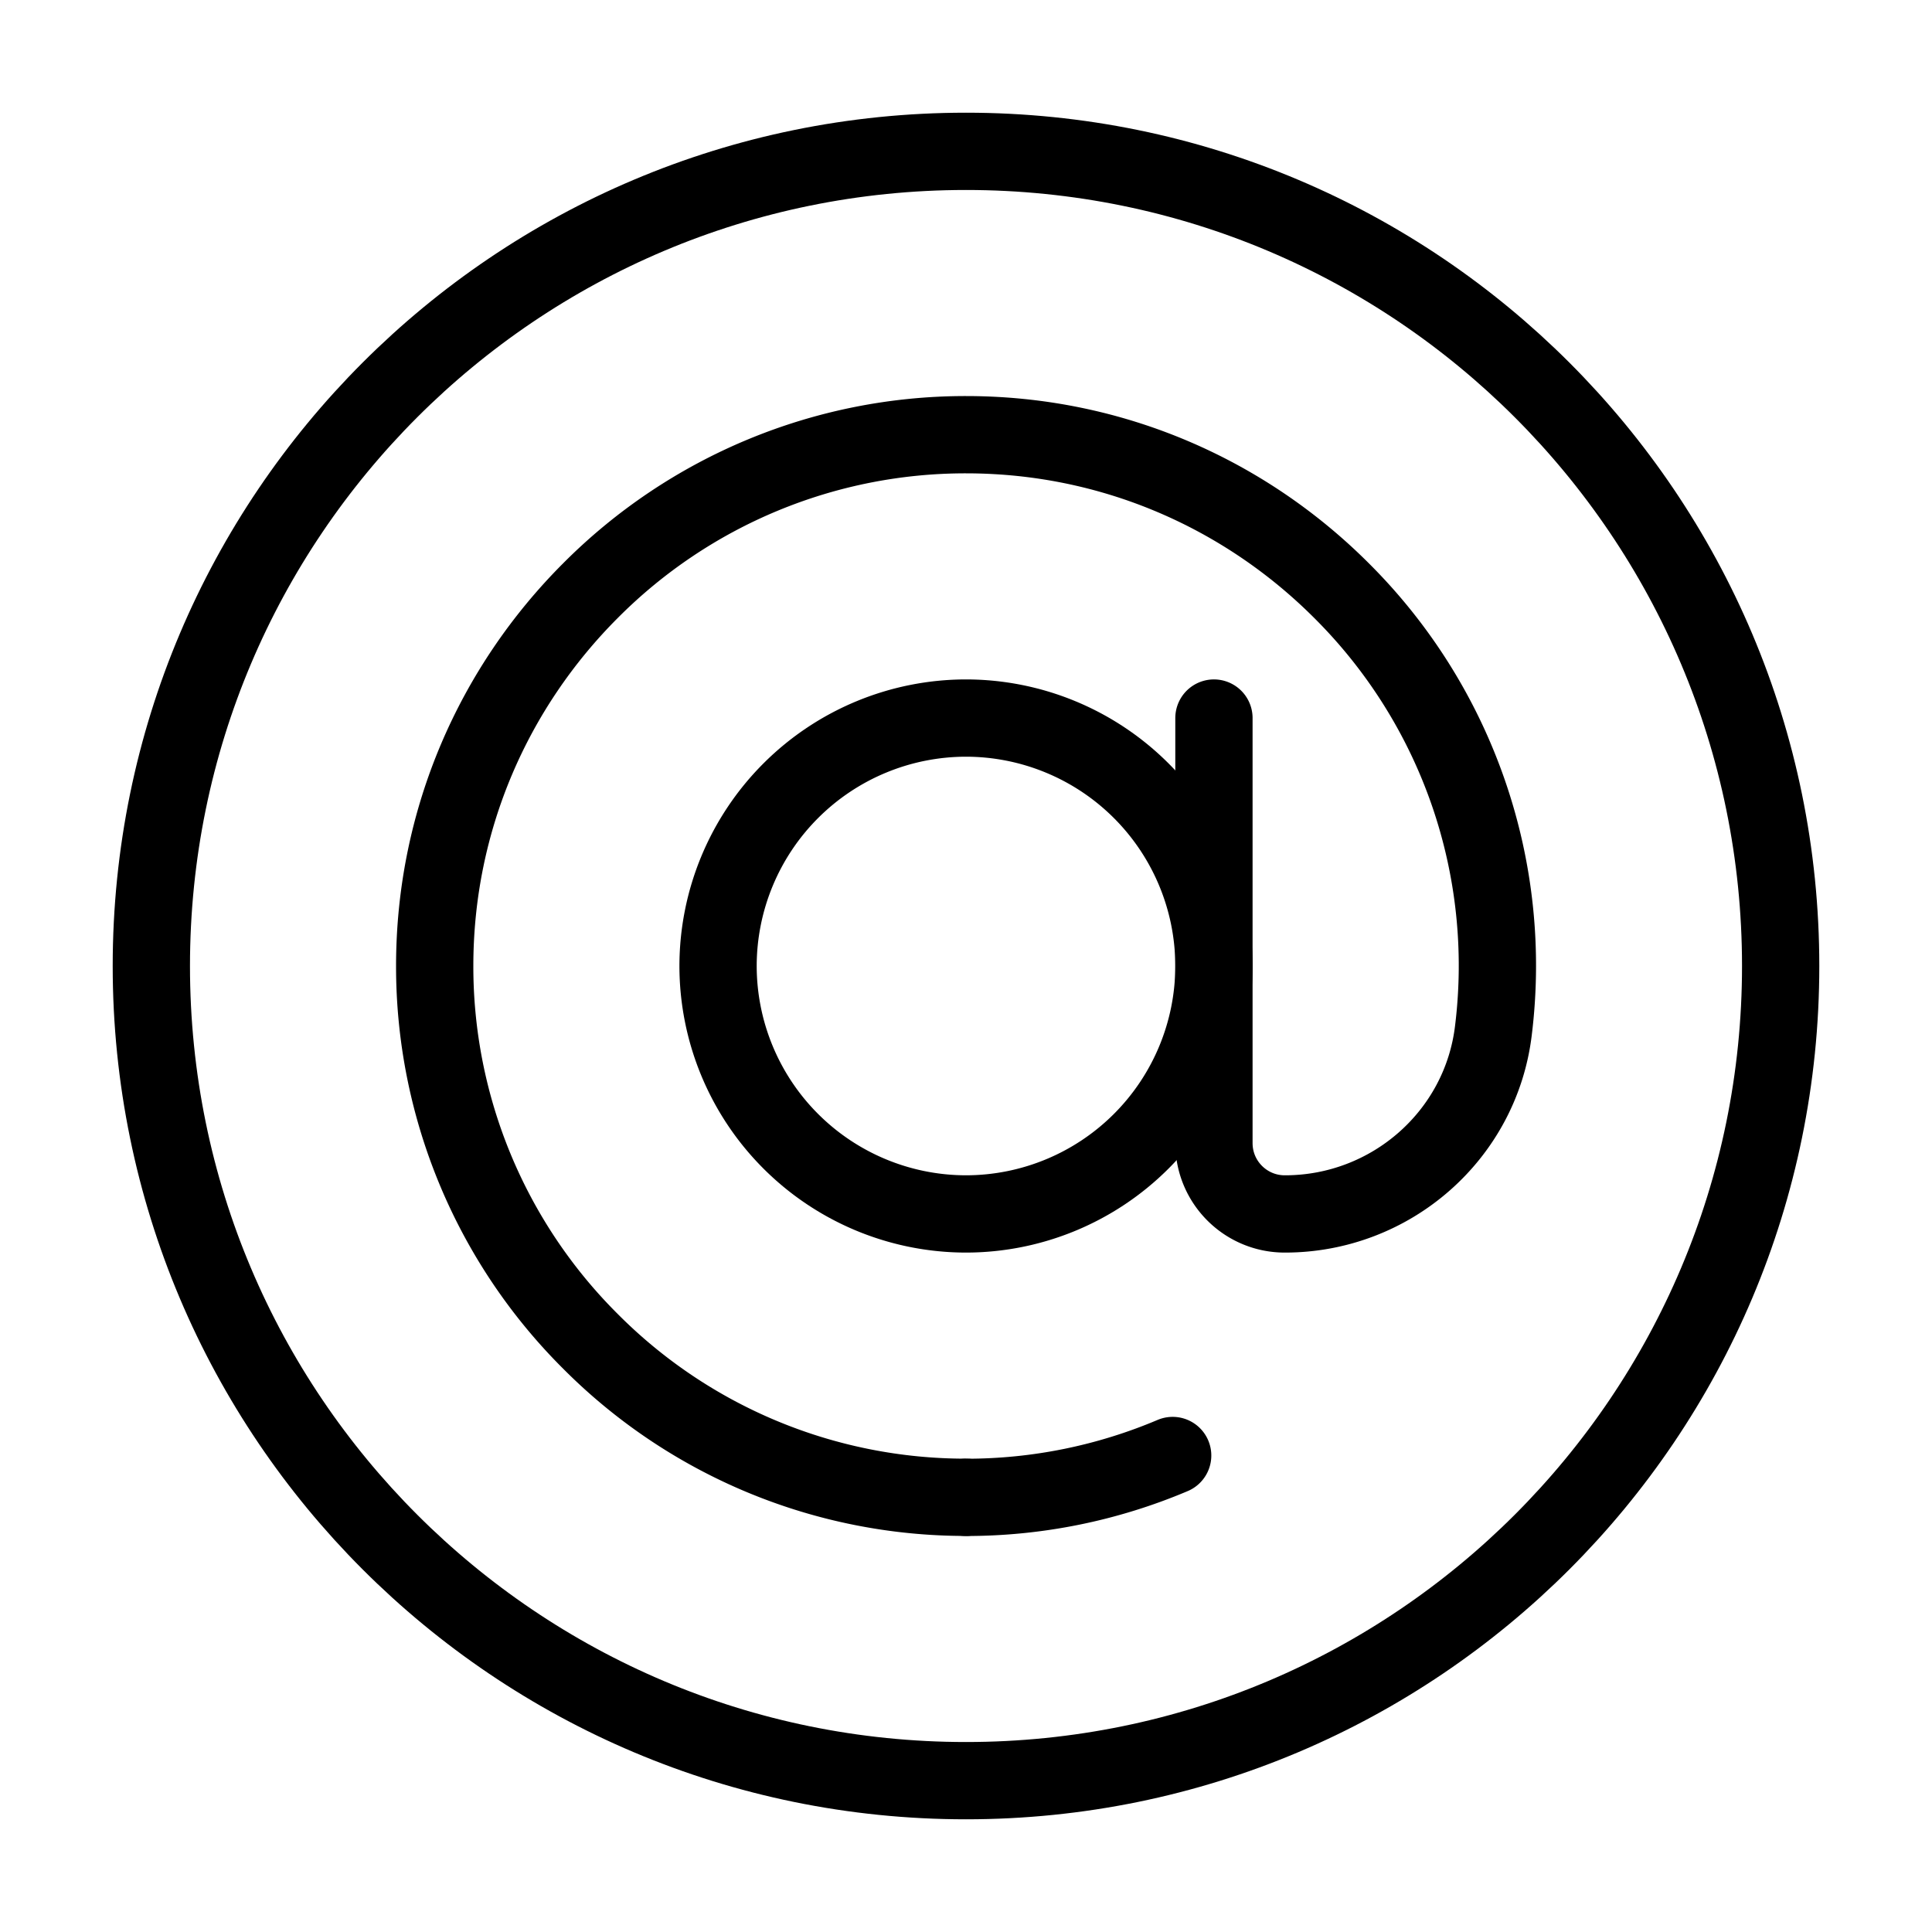 <svg width="30" height="30" viewBox="0 0 30 30" xmlns="http://www.w3.org/2000/svg">
    <g stroke="#000" stroke-width="1.2" fill="none" fill-rule="evenodd" stroke-linecap="round" stroke-linejoin="round">
        <path d="M27.65 15c0 6.987-5.663 12.65-12.65 12.65S2.35 21.987 2.35 15 8.013 2.35 15 2.35 27.65 8.013 27.65 15z"/>
        <path d="M18.209 22.601a8.207 8.207 0 0 1-3.209.65M15 18.85A3.854 3.854 0 0 1 11.15 15 3.854 3.854 0 0 1 15 11.15 3.854 3.854 0 0 1 18.85 15 3.854 3.854 0 0 1 15 18.85z"/>
        <path d="M15 23.25a8.214 8.214 0 0 1-5.83-2.42A8.214 8.214 0 0 1 6.75 15c0-2.277.924-4.334 2.42-5.83A8.214 8.214 0 0 1 15 6.75c2.277 0 4.334.924 5.83 2.42a8.214 8.214 0 0 1 2.36 6.827c-.194 1.632-1.593 2.853-3.237 2.853h-.003c-.608 0-1.1-.492-1.1-1.1v-6.6"/>
    </g>
</svg>

